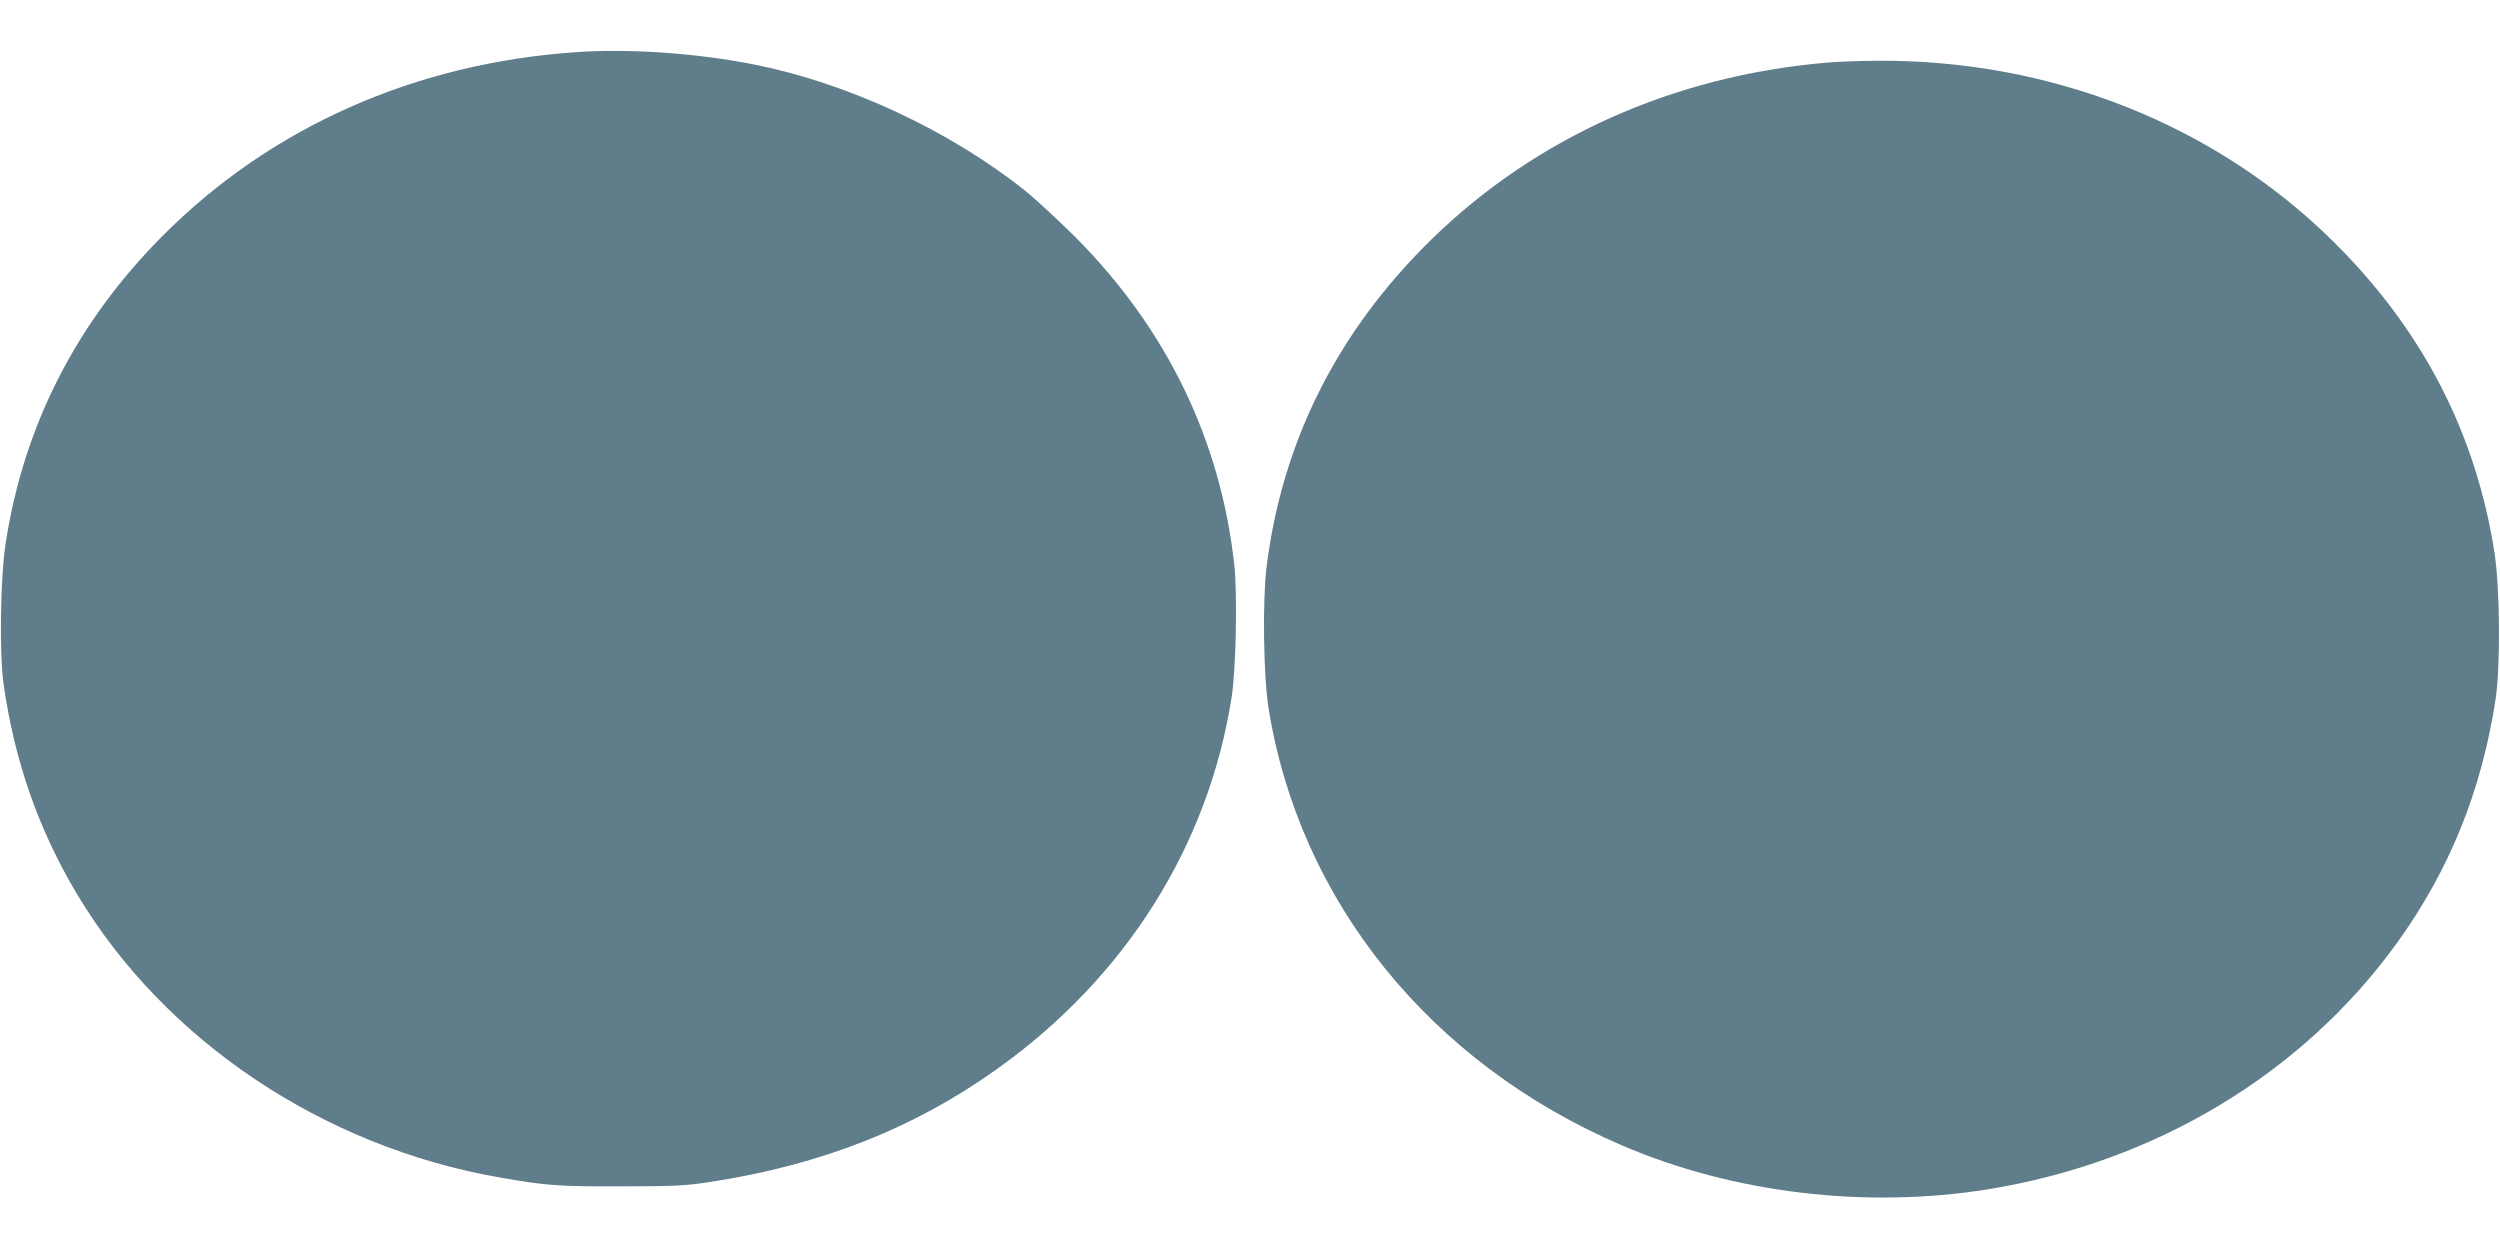 <?xml version="1.0" standalone="no"?>
<!DOCTYPE svg PUBLIC "-//W3C//DTD SVG 20010904//EN"
 "http://www.w3.org/TR/2001/REC-SVG-20010904/DTD/svg10.dtd">
<svg version="1.0" xmlns="http://www.w3.org/2000/svg"
 width="1280pt" height="640pt" viewBox="0 0 1280 640"
 preserveAspectRatio="xMidYMid meet">
<g transform="translate(0,640) scale(0.1,-0.1)"
fill="#607d8b" stroke="none">
<path d="M2950 6133 c-824 -56 -1561 -383 -2115 -938 -442 -443 -713 -972
-806 -1576 -27 -174 -33 -561 -11 -719 56 -395 178 -746 377 -1079 448 -749
1260 -1293 2165 -1450 241 -42 299 -46 620 -45 275 0 333 3 460 23 569 88
1042 275 1468 580 655 468 1078 1139 1198 1901 22 141 30 526 14 673 -69 641
-346 1213 -814 1683 -89 88 -205 196 -258 238 -386 308 -904 549 -1383 645
-296 59 -641 83 -915 64z"/>
<path d="M9350 6079 c-780 -67 -1485 -382 -2019 -903 -484 -473 -768 -1038
-847 -1686 -20 -170 -15 -549 10 -710 157 -992 828 -1824 1812 -2245 568 -244
1247 -325 1874 -224 856 139 1608 591 2091 1259 269 372 434 779 506 1247 26
172 23 566 -5 752 -95 611 -367 1138 -817 1586 -608 606 -1453 941 -2349 934
-89 -1 -204 -5 -256 -10z"/>
</g>
</svg>
